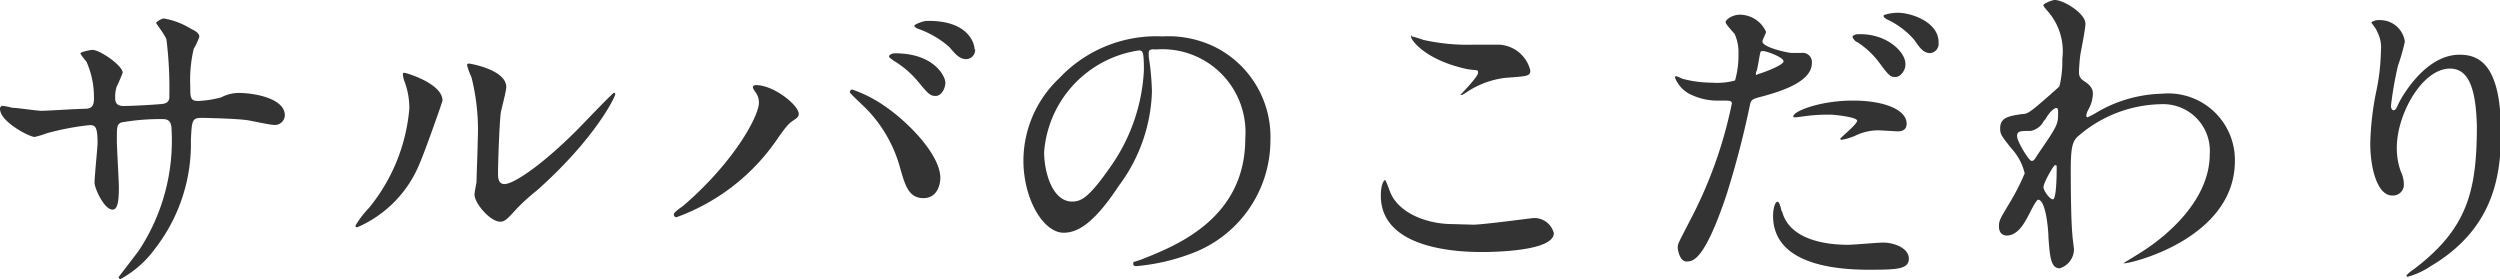<svg xmlns="http://www.w3.org/2000/svg" width="124.29" height="13.87" viewBox="0 0 124.29 13.87"><defs><style>.a{fill:#333;}</style></defs><title>txt_header_nav_salva_3</title><path class="a" d="M.62,5.36c.25,0,1.23.15,1.45.15s1.79-.1,2.1-.1.5-.07.5-.47A4.34,4.34,0,0,0,4.3,3.07C4.25,3,4,2.72,4,2.65s.51-.17.59-.17c.39,0,1.51.79,1.51,1.13a7.37,7.37,0,0,1-.3.7,1.64,1.64,0,0,0-.07.61c0,.25.17.35.41.35.43,0,1.49-.06,1.91-.1s.37-.32.37-.49A19.67,19.67,0,0,0,8.28,2c0-.16-.52-.83-.52-.86S8,.92,8.15.92a3.72,3.72,0,0,1,1.34.51c.17.08.42.2.42.4a3.32,3.32,0,0,1-.28.6,6.83,6.83,0,0,0-.17,1.88c0,.54,0,.71.4.71A5.31,5.31,0,0,0,11,4.84a1.91,1.91,0,0,1,.84-.22c.84,0,2.32.28,2.32,1.11a.49.49,0,0,1-.53.48c-.21,0-1.11-.2-1.3-.23-.57-.09-2.25-.12-2.28-.12-.51,0-.51.12-.56,1.09a8.49,8.49,0,0,1-1.78,5.41A5.2,5.2,0,0,1,6,13.87a.09.09,0,0,1-.1-.1s.84-1.09,1-1.31a9.9,9.9,0,0,0,1.63-6c0-.54-.27-.54-.51-.54a11.11,11.11,0,0,0-2,.17c-.21.12-.21.18-.21.91,0,.37.1,2,.1,2.31,0,.81-.09,1.11-.32,1.11-.41,0-.89-1.06-.89-1.34s.15-1.78.15-1.95c0-.81-.1-.91-.39-.91a13.1,13.1,0,0,0-2.15.41,4.43,4.43,0,0,1-.59.18C1.46,6.8,0,6.06,0,5.41a.14.14,0,0,1,.12-.15A4,4,0,0,1,.62,5.36Z"/><path class="a" d="M20.87,8.11a5.84,5.84,0,0,1-3.11,3.19.08.08,0,0,1-.09-.08,4.8,4.8,0,0,1,.68-.89,9,9,0,0,0,2-4.92A3.72,3.72,0,0,0,20.09,4a1.43,1.43,0,0,1-.06-.3c0-.05,0-.08.08-.08S22,4.15,22,5C22,5.05,21.15,7.47,20.87,8.11Zm2.72,1.56c0-.08.08-.52.1-.6,0-.32.06-1.65.06-2.07a10.77,10.77,0,0,0-.31-3.16,3.63,3.63,0,0,1-.22-.6c0-.07.06-.08.1-.08s1.85.3,1.85,1.17c0,.2-.24,1.08-.27,1.26-.07.46-.14,2.49-.14,3,0,.22,0,.56.32.56.51,0,2.05-1.11,3.66-2.74.29-.29,1.72-1.8,1.79-1.8a.07.07,0,0,1,.06.07c0,.13-1,2.22-3.91,4.8a9.26,9.26,0,0,0-1.16,1.08c-.29.32-.44.44-.56.45C24.48,11.14,23.59,10.14,23.59,9.67Z"/><path class="a" d="M37.55,4.57c-.1-.15-.12-.19-.12-.24s.07-.1.15-.1c.89,0,2.13,1,2.13,1.43,0,.15-.08.2-.3.35s-.35.32-.69.79a10.32,10.32,0,0,1-5.09,4,.13.13,0,0,1-.13-.12c0-.07,0-.12.47-.45C36.56,8,37.73,5.73,37.73,5.12A.86.86,0,0,0,37.55,4.57Zm4.82-.12a6.6,6.6,0,0,1,1.68.87c1.19.83,2.7,2.41,2.7,3.53,0,.25-.11,1-.84,1S45,9.22,44.75,8.35a6.72,6.72,0,0,0-1.74-3c-.12-.12-.76-.71-.76-.76S42.29,4.45,42.37,4.45ZM47,4.11c0,.29-.2.66-.48.66s-.37-.1-.9-.74a4.75,4.75,0,0,0-1.17-1c-.17-.12-.25-.17-.25-.23s.13-.15.28-.15C46.43,2.64,47,3.79,47,4.11Zm1.48-1.66a.46.46,0,0,1-.42.49c-.35,0-.54-.22-.87-.61a4.8,4.8,0,0,0-1.52-.89c-.16-.05-.21-.12-.21-.17s.42-.23.62-.23C48.11,1,48.45,2.13,48.45,2.45Z"/><path class="a" d="M57.11,2.64s0,.11,0,.18a12.8,12.8,0,0,1,.16,1.73,8.21,8.21,0,0,1-1.65,4.69c-1.28,1.95-2.1,2.33-2.74,2.33-1,0-2-1.65-2-3.6a5.65,5.65,0,0,1,1.78-4.08A6.63,6.63,0,0,1,57.8,1.81a5.26,5.26,0,0,1,2.57.51A5,5,0,0,1,63.16,7a6,6,0,0,1-4,5.63,10.09,10.09,0,0,1-2.66.6c-.07,0-.16,0-.16-.12s0-.06.43-.22c1.66-.66,5.14-2,5.14-6a4.13,4.13,0,0,0-4.44-4.43C57.12,2.42,57.11,2.54,57.11,2.64Zm-5.2,4.92c0,1,.41,2.46,1.39,2.46.46,0,.85-.19,2-1.86a9.11,9.11,0,0,0,1.57-4.65c0-1-.06-1-.27-1A5.53,5.53,0,0,0,51.91,7.56Z"/><path class="a" d="M73.25,11.17c.48,0,2.92-.33,3-.33a1,1,0,0,1,1,.75c0,.86-2.72.94-3.6.94-1.58,0-5-.29-5-2.8,0-.61.17-.78.21-.78s.22.51.25.59c.45,1.12,1.94,1.6,3.08,1.6Zm0-8.95,1.26,0a1.68,1.68,0,0,1,1.57,1.28c0,.29-.14.29-1.25.37a4.45,4.45,0,0,0-2,.77c-.16.1-.16.08-.23.08s0,0,0,0,.88-.9.88-1.09,0-.11-.52-.19C70.88,3,70.15,2,70.15,1.82s0,0,.08,0a4.48,4.48,0,0,1,.52.16A10.06,10.06,0,0,0,73.3,2.22Z"/><path class="a" d="M84,11A21.78,21.78,0,0,0,86.1,5.15C86.1,5,86,5,85.52,5a3.08,3.08,0,0,1-1.42-.28,1.56,1.56,0,0,1-.83-.87.06.06,0,0,1,.06-.06c.06,0,.3.13.37.14a5.79,5.79,0,0,0,1.42.18A3.32,3.32,0,0,0,86.26,4a4.54,4.54,0,0,0,.17-1.31,2.21,2.21,0,0,0-.19-1c-.06-.08-.45-.48-.45-.59s.31-.37.72-.37a1.44,1.44,0,0,1,1.29.85c0,.08-.18.4-.18.48,0,.3,1.28.57,1.44.57l.5,0a.46.46,0,0,1,.52.5c0,.89-1.36,1.36-2.41,1.65-.55.14-.61.16-.67.44A45.69,45.69,0,0,1,85.83,9.7C84.72,13,84.15,13,83.84,13s-.43-.53-.43-.71S83.49,12,84,11Zm3.37-7.31c.08,0,1.3-.43,1.3-.64s-.86-.51-1-.51-.14,0-.18.19c-.06.32-.06.37-.14.75C87.28,3.63,87.27,3.73,87.36,3.73Zm1.22,6.79c.34,1.39,2.06,1.69,3.28,1.69.27,0,1.49-.11,1.75-.11.54,0,1.28.27,1.28.8s-.6.55-2,.55c-2.59,0-4.75-.66-4.75-2.68,0-.37.1-.7.22-.7S88.56,10.47,88.58,10.52ZM92.12,5c1.52,0,2.67.44,2.67,1.15,0,.38-.34.38-.46.38l-.9-.05a2.62,2.62,0,0,0-1.18.26,3,3,0,0,1-.68.21s-.08,0-.08-.05.84-.72.84-.9S91.19,5.7,91,5.7a9,9,0,0,0-1.15.06l-.53.07s-.13,0-.15,0C89,5.59,90.4,5,92.12,5Zm2.61-1.78c0,.26-.23.61-.5.61s-.35-.11-.82-.74a4.15,4.15,0,0,0-1.08-1c-.07,0-.23-.19-.23-.26s.15-.13.29-.13C93.81,1.66,94.73,2.59,94.73,3.17Zm1.65-1.06a.46.46,0,0,1-.42.48c-.35,0-.54-.3-.8-.67a4.07,4.07,0,0,0-1.33-1c-.16-.08-.19-.14-.19-.19s.37-.14.61-.14C94.79.58,96.38,1,96.38,2.11Z"/><path class="a" d="M103.64,4.05c.41.26.41.51.41.62a1.7,1.7,0,0,1-.22.77.89.89,0,0,0-.11.31s0,.08.06.08a3.38,3.38,0,0,0,.46-.24,6.69,6.69,0,0,1,3.24-.93A3.31,3.31,0,0,1,111.11,8c0,3.84-5.12,5.09-5.49,5.09,0,0-.06,0-.06,0s1-.61,1.18-.74c.8-.54,3.12-2.3,3.12-4.69a2.32,2.32,0,0,0-2.41-2.48,6.45,6.45,0,0,0-4.2,1.65c-.21.24-.3.51-.3,1.6,0,.35,0,2.38.08,3.23,0,.13.08.66.08.75a1,1,0,0,1-.71.93c-.44,0-.49-.57-.56-1.55,0-.34-.13-1.86-.51-1.86-.08,0-.29.4-.42.66-.24.46-.57,1.12-1.15,1.12-.19,0-.38-.13-.38-.45s.08-.41.48-1.09a11.58,11.58,0,0,0,.8-1.55A2.77,2.77,0,0,0,100,7.38c-.51-.64-.56-.71-.56-1,0-.55.44-.61,1.09-.71.27,0,.37-.06,1.44-1,.08-.08.4-.34.42-.39a5.29,5.29,0,0,0,.14-1.36,3,3,0,0,0-.64-2.26c-.27-.32-.3-.35-.3-.41S102,0,102.16,0c.43,0,1.52.66,1.52,1.18,0,.24-.2,1.25-.24,1.46s-.08.75-.08.93S103.38,3.89,103.64,4.05Zm-2,1.9a.93.93,0,0,1-.69.56c-.51,0-.67,0-.67.26S100.87,8,101,8s.15-.08.32-.34c1-1.45,1-1.49,1-2.06,0-.13,0-.21-.07-.23S101.92,5.49,101.65,6Zm-.05,3.33c0,.21.32.63.47.63s.19-.87.19-1.6c0-.07,0-.1-.08-.1S101.6,9.09,101.6,9.28Z"/><path class="a" d="M121.8,3.41c-1.36,0-2.64,2.24-2.64,3.94a3.42,3.42,0,0,0,.2,1.18,1.5,1.5,0,0,1,.15.61.54.54,0,0,1-.58.58c-.73,0-1.09-1.33-1.09-2.6a14.44,14.44,0,0,1,.29-2.54,10.42,10.42,0,0,0,.24-2.05,1.69,1.69,0,0,0-.21-1c0-.07-.27-.39-.27-.42a.66.66,0,0,1,.43-.11,1.24,1.24,0,0,1,1.24,1.07,10.06,10.06,0,0,1-.34,1.19,17.05,17.05,0,0,0-.35,2s0,.22.13.22.17-.19.28-.4,1.27-2.36,3-2.36c1,0,2.06.52,2.06,3.88,0,2.26-.44,4.82-3.49,6.63a3.9,3.9,0,0,1-1.15.53.06.06,0,0,1-.06-.05s0-.08.4-.35c2.62-2,3.1-3.84,3.1-7.11C123.09,4.48,122.77,3.41,121.8,3.41Z"/></svg>